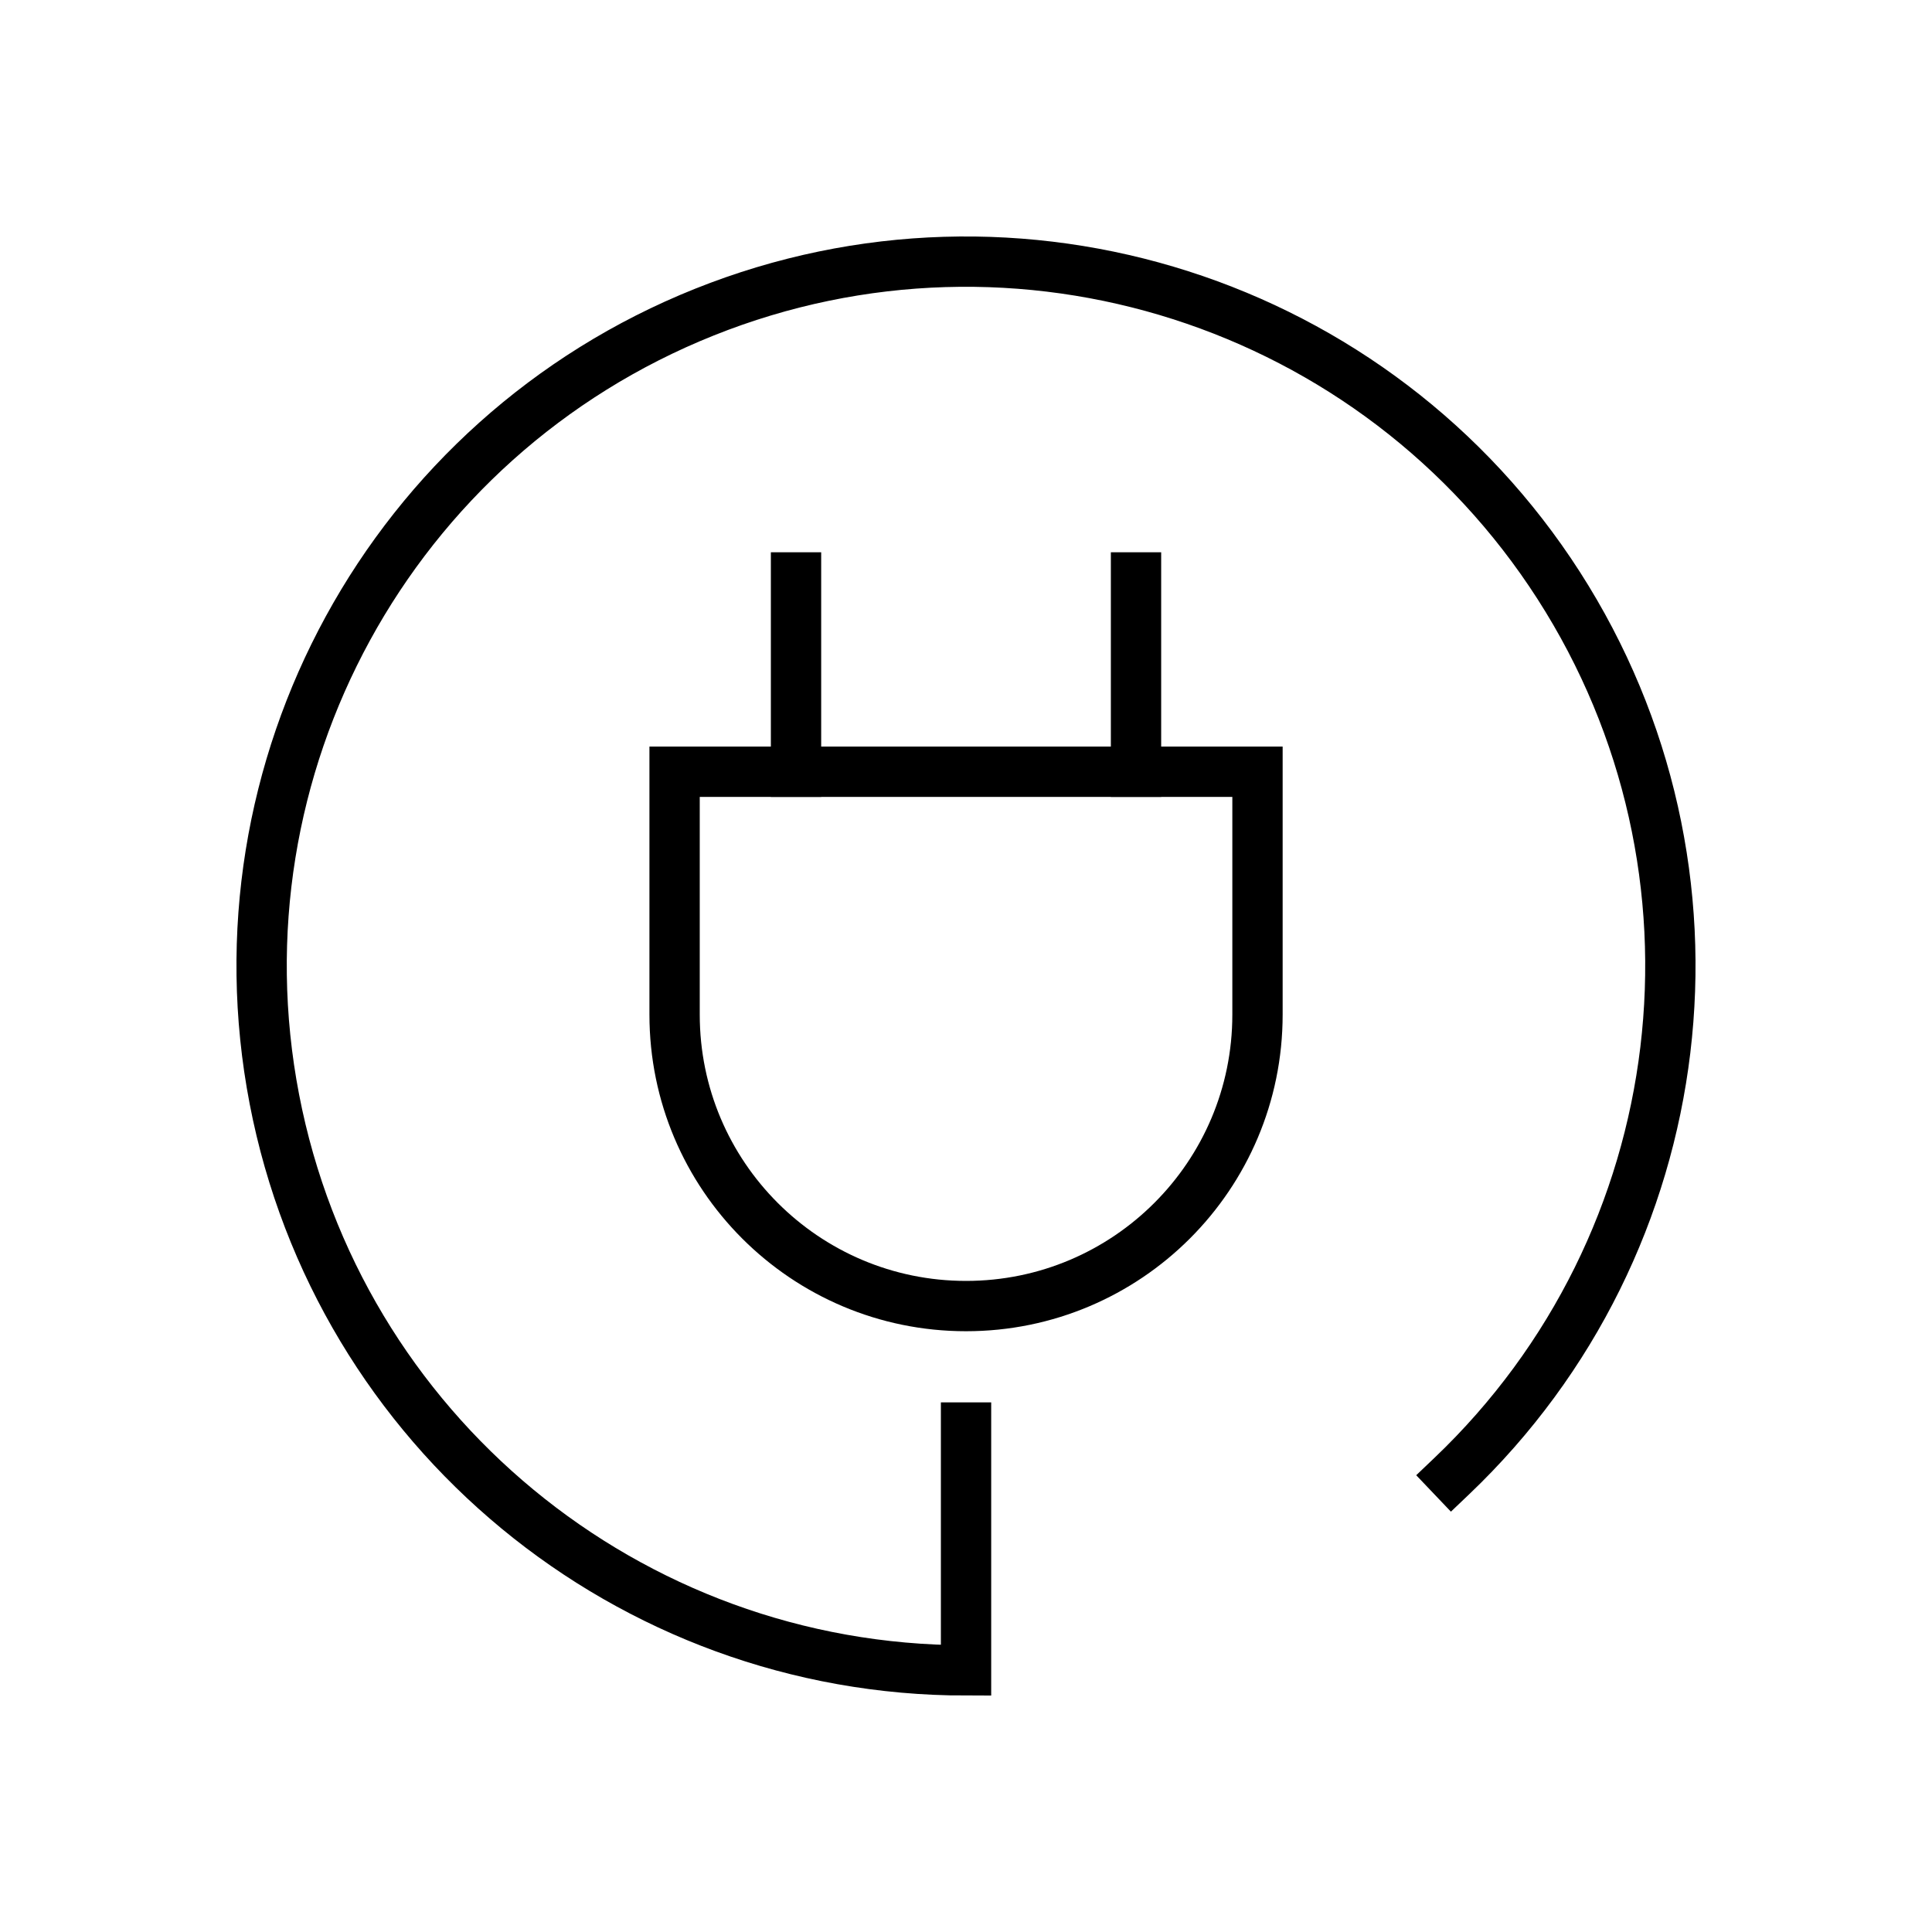 <svg width="48" height="48" viewBox="0 0 48 48" fill="none" xmlns="http://www.w3.org/2000/svg">
<path fill-rule="evenodd" clip-rule="evenodd" d="M24.001 32.449C20.002 32.449 16.76 29.207 16.76 25.208V19.174H31.242V25.208C31.242 29.207 28 32.449 24.001 32.449Z" stroke="black" stroke-width="1.25" stroke-linecap="square"/>
<path d="M19.777 19.174V14.346" stroke="black" stroke-width="1.25" stroke-linecap="square"/>
<path d="M28.224 19.174V14.346" stroke="black" stroke-width="1.25" stroke-linecap="square"/>
<path d="M36.069 36.673C42.143 30.887 43.258 21.606 38.726 14.547C34.194 7.488 25.29 4.638 17.502 7.754C9.713 10.869 5.231 19.073 6.817 27.31C8.404 35.547 15.612 41.5 24.001 41.5V35.466" stroke="black" stroke-width="1.25" stroke-linecap="square"/>
</svg>
